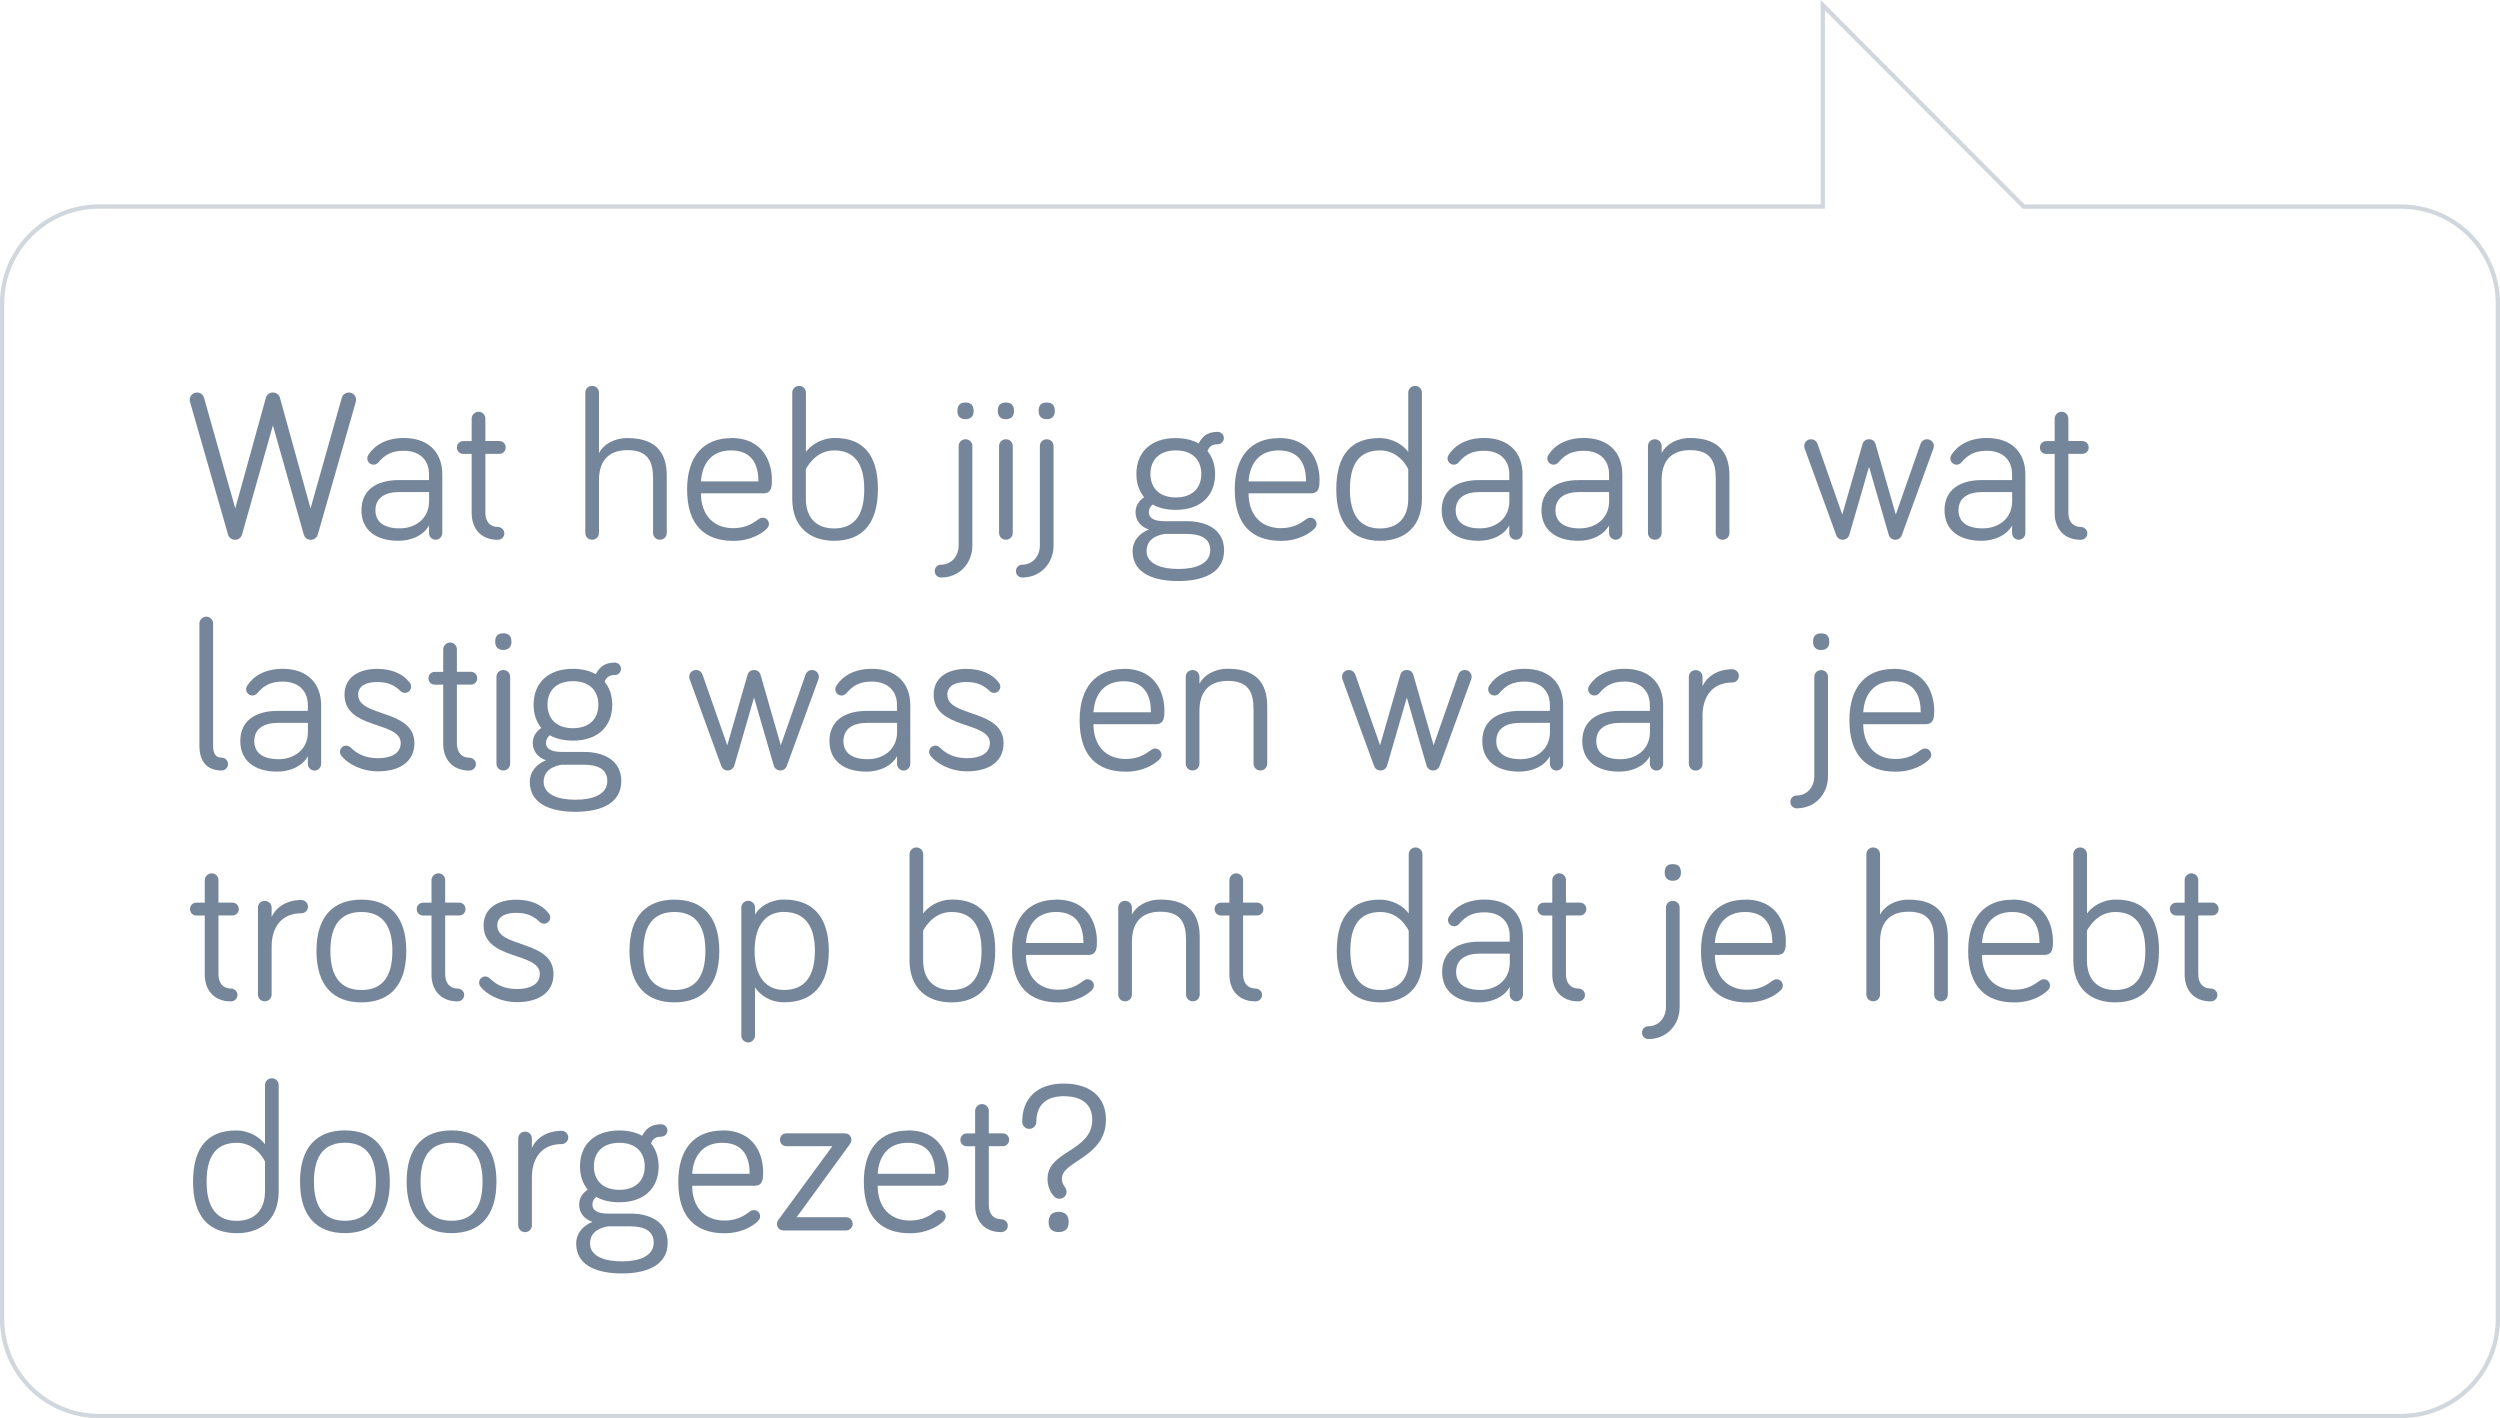 <?xml version="1.0" encoding="UTF-8"?> <svg xmlns="http://www.w3.org/2000/svg" id="uuid-85123a9f-6a52-425f-bac6-76f15e163f96" data-name="Laag 2" viewBox="0 0 354.06 200.84"><g id="uuid-1acbc1ac-c736-4f37-ba96-11b531df3bf6" data-name="Laag 1"><g><g><path d="m38.65,60.25l-4.36,15.41c-.12.48-.51.79-1,.79-.45,0-.88-.3-1-.76l-5.36-18.71c-.03-.12-.06-.24-.06-.36,0-.58.45-1.03,1.03-1.03s.91.42,1,.76l4.42,15.65,4.33-15.65c.12-.48.55-.76,1-.76s.88.27,1,.76l4.33,15.65,4.42-15.65c.09-.33.42-.76,1-.76s1.03.45,1.03,1.03c0,.12-.03.24-.06.36l-5.36,18.71c-.12.45-.55.76-1,.76-.48,0-.88-.3-1-.79l-4.36-15.41Z" fill="#76869a" stroke-width="0"></path><path d="m53.69,65.39c-.3.33-.51.42-.79.42-.48,0-.88-.39-.88-.88,0-.21.06-.36.15-.51.85-1.33,2.48-2.39,5.02-2.39,3.51,0,5.45,2.06,5.45,5.15v8.32c0,.51-.42.94-.94.94s-.94-.42-.94-.94v-1.09c-.76,1.42-2.51,2.18-4.33,2.18-3.21,0-5.24-1.54-5.24-4.33s2.03-4.27,5.3-4.27h4.27v-.82c0-2.06-1.36-3.33-3.57-3.33-1.6,0-2.57.48-3.51,1.54Zm7.08,5.57v-1.27h-4.27c-1.97,0-3.33.82-3.33,2.57,0,1.57,1.09,2.57,3.45,2.57,2.12,0,4.15-1.3,4.15-3.87Z" fill="#76869a" stroke-width="0"></path><path d="m66.8,59.28c0-.51.45-.97.97-.97.55,0,.97.45.97.97v3.18h1.97c.51,0,.91.39.91.91s-.39.91-.91.91h-1.97v8.35c0,1.3.73,2,1.75,2,.51,0,.94.39.94.91s-.42.91-.94.91c-2.39,0-3.69-1.6-3.69-3.81v-8.35h-1.18c-.51,0-.91-.39-.91-.91s.39-.91.91-.91h1.18v-3.18Z" fill="#76869a" stroke-width="0"></path><path d="m94.43,67.39v8.08c0,.55-.42.97-.97.97s-.97-.42-.97-.97v-7.69c0-2.39-.7-4.03-3.63-4.03s-4.03,1.82-4.03,4.24v7.48c0,.55-.42.97-.97.97s-.97-.42-.97-.97v-19.85c0-.55.42-.97.97-.97s.97.42.97.97v8.54c.58-1.15,2.06-2.12,4.03-2.12,4.66,0,5.57,2.78,5.57,5.36Z" fill="#76869a" stroke-width="0"></path><path d="m103.54,62.03c4.84,0,5.78,3.84,5.78,5.9,0,.88,0,1.94-1.21,1.94h-8.84c0,3,1.73,4.93,4.57,4.93,1.76,0,2.78-.67,3.63-1.3.18-.12.3-.18.55-.18.48,0,.88.39.88.88,0,.33-.15.51-.33.7-.45.45-2.03,1.7-4.72,1.7-4.03,0-6.54-2.21-6.54-7.29,0-4.66,2.3-7.26,6.24-7.26Zm0,1.76c-2.63,0-4.09,1.69-4.27,4.39h8.14c0-2.18-.76-4.39-3.87-4.39Z" fill="#76869a" stroke-width="0"></path><path d="m124.33,69.3c0,4.96-2.3,7.29-6.2,7.29-3.45,0-5.93-1.97-5.93-5.96v-15.01c0-.55.42-.97.97-.97s.97.42.97.97v8.38c.7-.97,2.18-1.97,4.12-1.97,3.9,0,6.08,2.3,6.08,7.26Zm-10.2,1.33c0,2.88,1.67,4.21,4,4.21,2.78,0,4.27-1.76,4.27-5.54s-1.51-5.51-4.27-5.51-4,2.66-4,2.66v4.18Z" fill="#76869a" stroke-width="0"></path><path d="m135.77,63.18c0-.55.42-.97.97-.97s.97.42.97.97v14.07c0,2.54-1.85,4.54-4.42,4.54-.51,0-.91-.39-.91-.91s.39-.91.91-.91c1.45,0,2.48-1.21,2.48-2.72v-14.07Zm-.18-4.96c0-.88.42-1.21,1.15-1.21s1.15.33,1.15,1.21c0,.73-.42,1.15-1.15,1.15s-1.15-.42-1.15-1.15Z" fill="#76869a" stroke-width="0"></path><path d="m141.31,58.22c0-.88.42-1.21,1.15-1.21s1.15.33,1.15,1.21c0,.73-.42,1.15-1.15,1.15s-1.15-.42-1.15-1.15Zm2.12,17.25c0,.55-.42.97-.97.97s-.97-.42-.97-.97v-12.29c0-.55.42-.97.97-.97s.97.42.97.97v12.29Z" fill="#76869a" stroke-width="0"></path><path d="m147.27,63.18c0-.55.42-.97.97-.97s.97.42.97.97v14.07c0,2.54-1.85,4.54-4.42,4.54-.51,0-.91-.39-.91-.91s.39-.91.91-.91c1.45,0,2.48-1.21,2.48-2.72v-14.07Zm-.18-4.96c0-.88.42-1.21,1.15-1.21s1.15.33,1.15,1.21c0,.73-.42,1.15-1.15,1.15s-1.15-.42-1.15-1.15Z" fill="#76869a" stroke-width="0"></path><path d="m169.76,62.79c.51-.94,1.18-1.63,2.69-1.63.48,0,.88.39.88.88s-.39.88-.88.88c-.91,0-1.24.45-1.45.94.7.85,1.09,1.97,1.09,3.27,0,3.09-2.06,5.08-5.57,5.08-1.3,0-2.42-.27-3.27-.76-.33.27-.55.61-.55,1.09,0,.64.42,1.27,2.24,1.27h3.12c2.94,0,5.3,1.27,5.3,4.12,0,3.15-2.85,4.36-6.51,4.36-3.12,0-6.45-.91-6.45-4.24,0-1.39.88-2.48,2.3-3.06-1.12-.36-1.88-1.27-1.88-2.45,0-.91.48-1.63,1.21-2.12-.73-.91-1.09-2-1.09-3.3,0-3.09,2.06-5.08,5.57-5.08,1.24,0,2.39.27,3.24.76Zm-1.69,12.83h-3.15c-1.76.3-2.54,1.21-2.54,2.42,0,1.85,2.12,2.54,4.51,2.54s4.51-.7,4.51-2.66c0-1.67-1.36-2.3-3.33-2.3Zm2.06-8.5c0-2-1.27-3.33-3.6-3.33s-3.6,1.33-3.6,3.33,1.27,3.33,3.6,3.33,3.6-1.33,3.6-3.33Z" fill="#76869a" stroke-width="0"></path><path d="m181.1,62.03c4.84,0,5.78,3.84,5.78,5.9,0,.88,0,1.94-1.21,1.94h-8.84c0,3,1.72,4.93,4.57,4.93,1.76,0,2.78-.67,3.63-1.3.18-.12.3-.18.55-.18.48,0,.88.39.88.88,0,.33-.15.51-.33.7-.45.45-2.03,1.7-4.72,1.7-4.03,0-6.54-2.21-6.54-7.29,0-4.66,2.3-7.26,6.24-7.26Zm0,1.76c-2.63,0-4.09,1.69-4.27,4.39h8.14c0-2.18-.76-4.39-3.87-4.39Z" fill="#76869a" stroke-width="0"></path><path d="m199.44,64v-8.38c0-.55.42-.97.97-.97s.97.42.97.97v15.01c0,3.99-2.48,5.96-5.93,5.96-3.9,0-6.2-2.33-6.2-7.29s2.18-7.26,6.08-7.26c1.94,0,3.42,1,4.12,1.97Zm0,2.45s-1.15-2.66-3.99-2.66-4.27,1.79-4.27,5.51,1.48,5.54,4.27,5.54c2.33,0,3.99-1.33,3.99-4.21v-4.18Z" fill="#76869a" stroke-width="0"></path><path d="m206.68,65.39c-.3.33-.51.42-.79.42-.48,0-.88-.39-.88-.88,0-.21.06-.36.15-.51.85-1.33,2.48-2.39,5.02-2.39,3.51,0,5.45,2.06,5.45,5.15v8.32c0,.51-.42.94-.94.94s-.94-.42-.94-.94v-1.09c-.76,1.42-2.51,2.18-4.33,2.18-3.21,0-5.24-1.54-5.24-4.33s2.03-4.27,5.3-4.27h4.27v-.82c0-2.06-1.36-3.33-3.57-3.33-1.6,0-2.57.48-3.51,1.54Zm7.08,5.57v-1.27h-4.27c-1.97,0-3.33.82-3.33,2.57,0,1.57,1.09,2.57,3.45,2.57,2.12,0,4.15-1.3,4.15-3.87Z" fill="#76869a" stroke-width="0"></path><path d="m220.81,65.39c-.3.33-.51.42-.79.42-.48,0-.88-.39-.88-.88,0-.21.06-.36.15-.51.85-1.33,2.48-2.39,5.02-2.39,3.51,0,5.45,2.06,5.45,5.15v8.32c0,.51-.42.94-.94.94s-.94-.42-.94-.94v-1.09c-.76,1.42-2.51,2.18-4.33,2.18-3.21,0-5.24-1.54-5.24-4.33s2.03-4.27,5.3-4.27h4.27v-.82c0-2.06-1.36-3.33-3.57-3.33-1.6,0-2.57.48-3.51,1.54Zm7.08,5.57v-1.27h-4.27c-1.97,0-3.33.82-3.33,2.57,0,1.57,1.09,2.57,3.45,2.57,2.12,0,4.15-1.3,4.15-3.87Z" fill="#76869a" stroke-width="0"></path><path d="m244.93,67.39v8.08c0,.55-.42.97-.97.97s-.97-.42-.97-.97v-7.69c0-2.39-.7-4.03-3.63-4.03s-4.03,1.82-4.03,4.24v7.48c0,.55-.42.97-.97.97s-.97-.42-.97-.97v-12.29c0-.55.42-.97.97-.97s.97.42.97.97v.97c.58-1.15,2.06-2.12,4.03-2.12,4.66,0,5.57,2.78,5.57,5.36Z" fill="#76869a" stroke-width="0"></path><path d="m264.69,66.15l-2.78,9.59c-.12.42-.51.7-.94.7s-.76-.24-.91-.64l-4.45-12.2c-.06-.15-.09-.3-.09-.42,0-.55.42-.97.97-.97.42,0,.76.24.91.64l3.51,10.02,2.88-10.02c.09-.3.39-.64.91-.64s.82.33.91.64l2.88,10.02,3.51-10.02c.15-.39.48-.64.91-.64.55,0,.97.42.97.97,0,.12-.03.27-.09.42l-4.45,12.2c-.15.39-.48.64-.91.64s-.82-.27-.94-.7l-2.78-9.59Z" fill="#76869a" stroke-width="0"></path><path d="m277.89,65.39c-.3.33-.51.42-.79.42-.48,0-.88-.39-.88-.88,0-.21.06-.36.15-.51.85-1.33,2.48-2.39,5.02-2.39,3.51,0,5.45,2.06,5.45,5.15v8.32c0,.51-.42.94-.94.94s-.94-.42-.94-.94v-1.09c-.76,1.42-2.51,2.18-4.33,2.18-3.21,0-5.24-1.54-5.24-4.33s2.03-4.27,5.3-4.27h4.27v-.82c0-2.06-1.36-3.33-3.57-3.33-1.6,0-2.57.48-3.51,1.54Zm7.08,5.57v-1.27h-4.27c-1.97,0-3.33.82-3.33,2.57,0,1.57,1.09,2.57,3.45,2.57,2.12,0,4.15-1.3,4.15-3.87Z" fill="#76869a" stroke-width="0"></path><path d="m290.99,59.28c0-.51.45-.97.97-.97.55,0,.97.45.97.97v3.18h1.97c.51,0,.91.39.91.91s-.39.91-.91.91h-1.97v8.35c0,1.3.73,2,1.75,2,.51,0,.94.39.94.91s-.42.91-.94.91c-2.39,0-3.69-1.6-3.69-3.81v-8.35h-1.18c-.51,0-.91-.39-.91-.91s.39-.91.91-.91h1.18v-3.18Z" fill="#76869a" stroke-width="0"></path></g><g><path d="m30.18,88.3v17.28c0,1.21.39,1.72,1.21,1.72.48,0,.91.39.91.91s-.42.91-.91.91c-2.03,0-3.15-1.21-3.15-3.54v-17.28c0-.51.45-.97.97-.97.55,0,.97.45.97.97Z" fill="#76869a" stroke-width="0"></path><path d="m36.53,98.08c-.3.33-.51.42-.79.42-.48,0-.88-.39-.88-.88,0-.21.06-.36.15-.51.85-1.33,2.48-2.39,5.02-2.39,3.51,0,5.45,2.06,5.45,5.15v8.32c0,.51-.42.94-.94.94s-.94-.42-.94-.94v-1.09c-.76,1.42-2.51,2.18-4.33,2.18-3.21,0-5.24-1.54-5.24-4.33s2.03-4.27,5.3-4.27h4.27v-.82c0-2.06-1.36-3.33-3.57-3.33-1.6,0-2.57.48-3.51,1.54Zm7.08,5.57v-1.27h-4.27c-1.97,0-3.33.82-3.33,2.57,0,1.57,1.09,2.57,3.45,2.57,2.12,0,4.15-1.3,4.15-3.87Z" fill="#76869a" stroke-width="0"></path><path d="m50.73,98.41c0,3.18,7.96,2,7.96,6.84,0,2.75-2.27,3.99-5.15,3.99-2.48,0-4.39-1.18-5.18-2.18-.15-.21-.21-.36-.21-.58,0-.48.39-.88.88-.88.18,0,.42.06.67.3.94.94,2.15,1.48,3.84,1.48s3.21-.58,3.21-2.15c0-3.12-7.96-1.88-7.96-6.84,0-2.51,2.06-3.66,4.63-3.66,2.06,0,3.66.7,4.6,1.94.09.12.21.3.21.58,0,.48-.39.88-.88.88-.15,0-.39-.03-.64-.27-.82-.79-1.73-1.27-3.3-1.27-1.36,0-2.69.42-2.69,1.82Z" fill="#76869a" stroke-width="0"></path><path d="m62.77,91.96c0-.51.45-.97.97-.97.54,0,.97.45.97.97v3.18h1.97c.51,0,.91.39.91.91s-.39.91-.91.91h-1.97v8.35c0,1.3.73,2,1.75,2,.51,0,.94.39.94.91s-.42.91-.94.91c-2.39,0-3.69-1.6-3.69-3.81v-8.35h-1.18c-.51,0-.91-.39-.91-.91s.39-.91.91-.91h1.18v-3.18Z" fill="#76869a" stroke-width="0"></path><path d="m70.13,90.9c0-.88.42-1.21,1.15-1.21s1.15.33,1.15,1.21c0,.73-.42,1.15-1.15,1.15s-1.15-.42-1.15-1.15Zm2.12,17.25c0,.55-.42.97-.97.97s-.97-.42-.97-.97v-12.29c0-.55.42-.97.97-.97s.97.42.97.97v12.29Z" fill="#76869a" stroke-width="0"></path><path d="m84.38,95.47c.51-.94,1.18-1.63,2.69-1.63.48,0,.88.39.88.88s-.39.88-.88.88c-.91,0-1.24.45-1.45.94.7.85,1.09,1.97,1.09,3.27,0,3.09-2.06,5.08-5.57,5.08-1.3,0-2.42-.27-3.27-.76-.33.27-.54.61-.54,1.09,0,.64.42,1.27,2.24,1.27h3.12c2.94,0,5.3,1.27,5.3,4.12,0,3.15-2.84,4.36-6.51,4.36-3.12,0-6.45-.91-6.45-4.24,0-1.39.88-2.48,2.3-3.06-1.12-.36-1.88-1.27-1.88-2.45,0-.91.48-1.63,1.21-2.12-.73-.91-1.09-2-1.09-3.3,0-3.09,2.06-5.08,5.57-5.08,1.24,0,2.39.27,3.24.76Zm-1.7,12.83h-3.15c-1.75.3-2.54,1.21-2.54,2.42,0,1.85,2.12,2.54,4.51,2.54s4.51-.7,4.51-2.66c0-1.67-1.36-2.3-3.33-2.3Zm2.06-8.5c0-2-1.27-3.33-3.6-3.33s-3.6,1.33-3.6,3.33,1.27,3.33,3.6,3.33,3.6-1.33,3.6-3.33Z" fill="#76869a" stroke-width="0"></path><path d="m106.78,98.83l-2.78,9.59c-.12.42-.51.7-.94.7s-.76-.24-.91-.64l-4.45-12.2c-.06-.15-.09-.3-.09-.42,0-.55.42-.97.97-.97.42,0,.76.24.91.64l3.51,10.02,2.88-10.02c.09-.3.39-.64.91-.64s.82.33.91.64l2.88,10.02,3.51-10.02c.15-.39.48-.64.91-.64.55,0,.97.42.97.97,0,.12-.03.27-.09.42l-4.45,12.2c-.15.39-.48.64-.91.64s-.82-.27-.94-.7l-2.78-9.59Z" fill="#76869a" stroke-width="0"></path><path d="m119.97,98.08c-.3.33-.51.42-.79.42-.48,0-.88-.39-.88-.88,0-.21.06-.36.15-.51.85-1.33,2.48-2.39,5.02-2.39,3.51,0,5.45,2.06,5.45,5.15v8.32c0,.51-.42.94-.94.94s-.94-.42-.94-.94v-1.09c-.76,1.42-2.51,2.18-4.33,2.18-3.21,0-5.24-1.54-5.24-4.33s2.03-4.27,5.3-4.27h4.27v-.82c0-2.06-1.36-3.33-3.57-3.33-1.6,0-2.57.48-3.51,1.54Zm7.08,5.57v-1.27h-4.27c-1.97,0-3.33.82-3.33,2.57,0,1.57,1.09,2.57,3.45,2.57,2.12,0,4.15-1.3,4.15-3.87Z" fill="#76869a" stroke-width="0"></path><path d="m134.17,98.41c0,3.18,7.96,2,7.96,6.84,0,2.75-2.27,3.99-5.15,3.99-2.48,0-4.39-1.18-5.18-2.18-.15-.21-.21-.36-.21-.58,0-.48.39-.88.88-.88.18,0,.42.06.67.3.94.94,2.15,1.48,3.84,1.48s3.21-.58,3.21-2.15c0-3.12-7.96-1.88-7.96-6.84,0-2.51,2.06-3.66,4.63-3.66,2.06,0,3.66.7,4.6,1.94.09.12.21.3.21.58,0,.48-.39.88-.88.88-.15,0-.39-.03-.64-.27-.82-.79-1.73-1.27-3.3-1.27-1.36,0-2.69.42-2.69,1.82Z" fill="#76869a" stroke-width="0"></path><path d="m159.13,94.72c4.84,0,5.78,3.84,5.78,5.9,0,.88,0,1.94-1.21,1.94h-8.84c0,3,1.72,4.93,4.57,4.93,1.76,0,2.78-.67,3.63-1.3.18-.12.3-.18.55-.18.48,0,.88.39.88.88,0,.33-.15.51-.33.7-.45.45-2.03,1.7-4.72,1.7-4.03,0-6.54-2.21-6.54-7.29,0-4.66,2.3-7.26,6.24-7.26Zm0,1.76c-2.63,0-4.09,1.69-4.27,4.39h8.14c0-2.18-.76-4.39-3.87-4.39Z" fill="#76869a" stroke-width="0"></path><path d="m179.47,100.07v8.08c0,.55-.42.97-.97.97s-.97-.42-.97-.97v-7.69c0-2.39-.7-4.03-3.63-4.03s-4.03,1.82-4.03,4.24v7.48c0,.55-.42.97-.97.97s-.97-.42-.97-.97v-12.29c0-.55.42-.97.97-.97s.97.42.97.97v.97c.58-1.15,2.06-2.12,4.03-2.12,4.66,0,5.57,2.78,5.57,5.36Z" fill="#76869a" stroke-width="0"></path><path d="m199.23,98.83l-2.78,9.59c-.12.42-.51.7-.94.7s-.76-.24-.91-.64l-4.45-12.2c-.06-.15-.09-.3-.09-.42,0-.55.42-.97.97-.97.42,0,.76.24.91.64l3.51,10.02,2.88-10.02c.09-.3.39-.64.91-.64s.82.33.91.64l2.88,10.02,3.51-10.02c.15-.39.48-.64.91-.64.55,0,.97.42.97.97,0,.12-.03.27-.09.42l-4.45,12.2c-.15.39-.48.64-.91.64s-.82-.27-.94-.7l-2.78-9.59Z" fill="#76869a" stroke-width="0"></path><path d="m212.43,98.08c-.3.33-.51.42-.79.42-.48,0-.88-.39-.88-.88,0-.21.06-.36.15-.51.85-1.33,2.48-2.39,5.02-2.39,3.51,0,5.45,2.06,5.45,5.15v8.32c0,.51-.42.94-.94.94s-.94-.42-.94-.94v-1.09c-.76,1.42-2.51,2.18-4.33,2.18-3.21,0-5.24-1.54-5.24-4.33s2.03-4.27,5.3-4.27h4.27v-.82c0-2.06-1.36-3.33-3.57-3.33-1.6,0-2.57.48-3.51,1.54Zm7.08,5.57v-1.27h-4.27c-1.97,0-3.33.82-3.33,2.57,0,1.57,1.09,2.57,3.45,2.57,2.12,0,4.15-1.3,4.15-3.87Z" fill="#76869a" stroke-width="0"></path><path d="m226.59,98.08c-.3.33-.51.42-.79.42-.48,0-.88-.39-.88-.88,0-.21.06-.36.15-.51.85-1.33,2.48-2.39,5.02-2.39,3.51,0,5.45,2.06,5.45,5.15v8.32c0,.51-.42.94-.94.94s-.94-.42-.94-.94v-1.09c-.76,1.42-2.51,2.18-4.33,2.18-3.21,0-5.24-1.54-5.24-4.33s2.03-4.27,5.3-4.27h4.27v-.82c0-2.06-1.36-3.33-3.57-3.33-1.6,0-2.57.48-3.51,1.54Zm7.08,5.57v-1.27h-4.27c-1.97,0-3.33.82-3.33,2.57,0,1.57,1.09,2.57,3.45,2.57,2.12,0,4.15-1.3,4.15-3.87Z" fill="#76869a" stroke-width="0"></path><path d="m241.12,97.2c.61-1.39,2.12-2.42,4.21-2.42.51,0,.94.42.94.94s-.42.94-.94.94c-2.78,0-4.21,1.94-4.21,4.72v6.78c0,.55-.42.97-.97.97s-.97-.42-.97-.97v-12.29c0-.55.42-.97.97-.97s.97.42.97.97v1.33Z" fill="#76869a" stroke-width="0"></path><path d="m256.95,95.87c0-.55.42-.97.97-.97s.97.42.97.97v14.07c0,2.54-1.85,4.54-4.42,4.54-.51,0-.91-.39-.91-.91s.39-.91.91-.91c1.45,0,2.48-1.21,2.48-2.72v-14.07Zm-.18-4.96c0-.88.42-1.21,1.15-1.21s1.15.33,1.15,1.21c0,.73-.42,1.15-1.15,1.15s-1.15-.42-1.15-1.15Z" fill="#76869a" stroke-width="0"></path><path d="m268.15,94.72c4.84,0,5.78,3.84,5.78,5.9,0,.88,0,1.94-1.21,1.94h-8.84c0,3,1.73,4.93,4.57,4.93,1.76,0,2.78-.67,3.63-1.3.18-.12.3-.18.55-.18.48,0,.88.39.88.88,0,.33-.15.51-.33.7-.45.45-2.03,1.7-4.72,1.7-4.03,0-6.54-2.21-6.54-7.29,0-4.66,2.3-7.26,6.24-7.26Zm0,1.76c-2.63,0-4.09,1.69-4.27,4.39h8.14c0-2.18-.76-4.39-3.87-4.39Z" fill="#76869a" stroke-width="0"></path></g><g><path d="m29,124.65c0-.51.45-.97.97-.97.55,0,.97.45.97.97v3.18h1.97c.51,0,.91.39.91.91s-.39.91-.91.91h-1.97v8.35c0,1.3.73,2,1.75,2,.51,0,.94.39.94.91s-.42.91-.94.91c-2.39,0-3.69-1.6-3.69-3.81v-8.35h-1.18c-.51,0-.91-.39-.91-.91s.39-.91.91-.91h1.18v-3.18Z" fill="#76869a" stroke-width="0"></path><path d="m38.47,129.88c.61-1.39,2.12-2.42,4.21-2.42.51,0,.94.42.94.94s-.42.94-.94.94c-2.78,0-4.21,1.94-4.21,4.72v6.78c0,.55-.42.97-.97.97s-.97-.42-.97-.97v-12.29c0-.55.42-.97.97-.97s.97.42.97.97v1.33Z" fill="#76869a" stroke-width="0"></path><path d="m57.54,134.67c0,4.96-2.42,7.29-6.36,7.29s-6.36-2.33-6.36-7.29,2.45-7.26,6.36-7.26,6.36,2.3,6.36,7.26Zm-1.97,0c0-3.81-1.6-5.51-4.39-5.51s-4.39,1.69-4.39,5.51,1.6,5.54,4.39,5.54,4.39-1.66,4.39-5.54Z" fill="#76869a" stroke-width="0"></path><path d="m61.11,124.65c0-.51.45-.97.97-.97.55,0,.97.45.97.97v3.18h1.97c.51,0,.91.39.91.91s-.39.91-.91.91h-1.97v8.35c0,1.3.73,2,1.75,2,.51,0,.94.39.94.91s-.42.91-.94.91c-2.39,0-3.69-1.6-3.69-3.81v-8.35h-1.18c-.51,0-.91-.39-.91-.91s.39-.91.91-.91h1.18v-3.18Z" fill="#76869a" stroke-width="0"></path><path d="m70.43,131.1c0,3.18,7.96,2,7.96,6.84,0,2.75-2.27,3.99-5.15,3.99-2.48,0-4.39-1.18-5.18-2.18-.15-.21-.21-.36-.21-.58,0-.48.39-.88.88-.88.18,0,.42.06.67.3.94.94,2.15,1.48,3.84,1.48s3.21-.58,3.21-2.15c0-3.12-7.96-1.88-7.96-6.84,0-2.51,2.06-3.66,4.63-3.66,2.06,0,3.66.7,4.6,1.94.09.12.21.3.21.58,0,.48-.39.88-.88.88-.15,0-.39-.03-.64-.27-.82-.79-1.73-1.27-3.3-1.27-1.36,0-2.69.42-2.69,1.82Z" fill="#76869a" stroke-width="0"></path><path d="m101.87,134.67c0,4.96-2.42,7.29-6.36,7.29s-6.36-2.33-6.36-7.29,2.45-7.26,6.36-7.26,6.36,2.3,6.36,7.26Zm-1.97,0c0-3.81-1.6-5.51-4.39-5.51s-4.39,1.69-4.39,5.51,1.6,5.54,4.39,5.54,4.39-1.66,4.39-5.54Z" fill="#76869a" stroke-width="0"></path><path d="m106.93,128.55v.97c.58-1.03,2.09-2.12,4.12-2.12,3.93,0,6.33,2.3,6.33,7.26s-2.39,7.29-6.33,7.29c-2.03,0-3.48-1.09-4.12-2.12v6.84c0,.51-.45.97-.97.97s-.97-.45-.97-.97v-18.13c0-.55.45-.97.97-.97s.97.42.97.97Zm4.12,11.65c2.78,0,4.36-1.76,4.36-5.54s-1.64-5.51-4.42-5.51c-2.24,0-4.12,1.57-4.12,5.51s1.82,5.54,4.18,5.54Z" fill="#76869a" stroke-width="0"></path><path d="m140.94,134.67c0,4.96-2.3,7.29-6.2,7.29-3.45,0-5.93-1.97-5.93-5.96v-15.01c0-.55.42-.97.97-.97s.97.42.97.97v8.38c.7-.97,2.18-1.97,4.12-1.97,3.9,0,6.08,2.3,6.08,7.26Zm-10.2,1.33c0,2.88,1.66,4.21,4,4.21,2.78,0,4.27-1.76,4.27-5.54s-1.51-5.51-4.27-5.51-4,2.66-4,2.66v4.18Z" fill="#76869a" stroke-width="0"></path><path d="m149.57,127.4c4.84,0,5.78,3.84,5.78,5.9,0,.88,0,1.94-1.21,1.94h-8.84c0,3,1.73,4.93,4.57,4.93,1.76,0,2.78-.67,3.63-1.3.18-.12.3-.18.54-.18.48,0,.88.39.88.88,0,.33-.15.51-.33.7-.45.45-2.03,1.7-4.72,1.7-4.03,0-6.54-2.21-6.54-7.29,0-4.66,2.3-7.26,6.24-7.26Zm0,1.76c-2.63,0-4.09,1.69-4.27,4.39h8.14c0-2.18-.76-4.39-3.87-4.39Z" fill="#76869a" stroke-width="0"></path><path d="m169.91,132.76v8.08c0,.55-.42.97-.97.97s-.97-.42-.97-.97v-7.69c0-2.39-.7-4.03-3.63-4.03s-4.03,1.82-4.03,4.24v7.48c0,.55-.42.97-.97.97s-.97-.42-.97-.97v-12.29c0-.55.42-.97.97-.97s.97.42.97.97v.97c.57-1.15,2.06-2.12,4.03-2.12,4.66,0,5.57,2.78,5.57,5.36Z" fill="#76869a" stroke-width="0"></path><path d="m174.11,124.65c0-.51.45-.97.97-.97.54,0,.97.45.97.97v3.18h1.97c.51,0,.91.39.91.91s-.39.91-.91.91h-1.97v8.35c0,1.3.73,2,1.75,2,.51,0,.94.39.94.91s-.42.91-.94.91c-2.39,0-3.69-1.6-3.69-3.81v-8.35h-1.18c-.51,0-.91-.39-.91-.91s.39-.91.91-.91h1.18v-3.18Z" fill="#76869a" stroke-width="0"></path><path d="m199.51,129.37v-8.38c0-.55.42-.97.97-.97s.97.42.97.97v15.01c0,3.99-2.48,5.96-5.93,5.96-3.9,0-6.2-2.33-6.2-7.29s2.18-7.26,6.08-7.26c1.94,0,3.42,1,4.12,1.97Zm0,2.45s-1.15-2.66-4-2.66-4.27,1.79-4.27,5.51,1.48,5.54,4.27,5.54c2.33,0,4-1.33,4-4.21v-4.18Z" fill="#76869a" stroke-width="0"></path><path d="m206.74,130.76c-.3.33-.51.42-.79.42-.48,0-.88-.39-.88-.88,0-.21.06-.36.15-.51.85-1.33,2.48-2.39,5.02-2.39,3.51,0,5.45,2.06,5.45,5.15v8.32c0,.51-.42.94-.94.94s-.94-.42-.94-.94v-1.09c-.76,1.42-2.51,2.18-4.33,2.18-3.21,0-5.24-1.54-5.24-4.33s2.03-4.27,5.3-4.27h4.27v-.82c0-2.06-1.36-3.33-3.57-3.33-1.6,0-2.57.48-3.51,1.54Zm7.08,5.57v-1.27h-4.27c-1.97,0-3.33.82-3.33,2.57,0,1.57,1.09,2.57,3.45,2.57,2.12,0,4.15-1.3,4.15-3.87Z" fill="#76869a" stroke-width="0"></path><path d="m219.84,124.65c0-.51.45-.97.97-.97.55,0,.97.45.97.97v3.18h1.97c.51,0,.91.39.91.91s-.39.91-.91.91h-1.97v8.35c0,1.3.73,2,1.75,2,.51,0,.94.39.94.91s-.42.91-.94.91c-2.39,0-3.69-1.6-3.69-3.81v-8.35h-1.18c-.51,0-.91-.39-.91-.91s.39-.91.91-.91h1.18v-3.18Z" fill="#76869a" stroke-width="0"></path><path d="m235.94,128.55c0-.55.42-.97.97-.97s.97.42.97.97v14.07c0,2.54-1.85,4.54-4.42,4.54-.51,0-.91-.39-.91-.91s.39-.91.91-.91c1.45,0,2.48-1.21,2.48-2.72v-14.07Zm-.18-4.96c0-.88.42-1.21,1.15-1.21s1.15.33,1.15,1.21c0,.73-.42,1.15-1.15,1.15s-1.15-.42-1.15-1.15Z" fill="#76869a" stroke-width="0"></path><path d="m247.14,127.4c4.84,0,5.78,3.84,5.78,5.9,0,.88,0,1.94-1.21,1.94h-8.84c0,3,1.72,4.93,4.57,4.93,1.76,0,2.78-.67,3.63-1.3.18-.12.3-.18.54-.18.48,0,.88.39.88.88,0,.33-.15.51-.33.7-.45.45-2.03,1.7-4.72,1.7-4.03,0-6.54-2.21-6.54-7.29,0-4.66,2.3-7.26,6.24-7.26Zm0,1.76c-2.63,0-4.09,1.69-4.27,4.39h8.14c0-2.18-.76-4.39-3.87-4.39Z" fill="#76869a" stroke-width="0"></path><path d="m275.86,132.76v8.08c0,.55-.42.97-.97.97s-.97-.42-.97-.97v-7.69c0-2.39-.7-4.03-3.63-4.03s-4.03,1.82-4.03,4.24v7.48c0,.55-.42.97-.97.97s-.97-.42-.97-.97v-19.85c0-.55.42-.97.97-.97s.97.42.97.97v8.54c.58-1.15,2.06-2.12,4.03-2.12,4.66,0,5.57,2.78,5.57,5.36Z" fill="#76869a" stroke-width="0"></path><path d="m284.97,127.4c4.84,0,5.78,3.84,5.78,5.9,0,.88,0,1.94-1.21,1.94h-8.84c0,3,1.72,4.93,4.57,4.93,1.76,0,2.78-.67,3.63-1.3.18-.12.3-.18.55-.18.48,0,.88.39.88.88,0,.33-.15.51-.33.7-.45.45-2.03,1.7-4.72,1.7-4.03,0-6.54-2.21-6.54-7.29,0-4.66,2.3-7.26,6.24-7.26Zm0,1.76c-2.63,0-4.09,1.69-4.27,4.39h8.14c0-2.18-.76-4.39-3.87-4.39Z" fill="#76869a" stroke-width="0"></path><path d="m305.76,134.67c0,4.96-2.3,7.29-6.2,7.29-3.45,0-5.93-1.97-5.93-5.96v-15.01c0-.55.42-.97.97-.97s.97.42.97.97v8.38c.7-.97,2.18-1.97,4.12-1.97,3.9,0,6.08,2.3,6.08,7.26Zm-10.2,1.33c0,2.88,1.67,4.21,4,4.21,2.78,0,4.27-1.76,4.27-5.54s-1.51-5.51-4.27-5.51-4,2.66-4,2.66v4.18Z" fill="#76869a" stroke-width="0"></path><path d="m309.39,124.65c0-.51.45-.97.97-.97.54,0,.97.45.97.97v3.18h1.97c.51,0,.91.39.91.91s-.39.91-.91.91h-1.97v8.35c0,1.3.73,2,1.76,2,.51,0,.94.39.94.91s-.42.91-.94.91c-2.39,0-3.69-1.6-3.69-3.81v-8.35h-1.18c-.51,0-.91-.39-.91-.91s.39-.91.91-.91h1.18v-3.18Z" fill="#76869a" stroke-width="0"></path></g><g><path d="m37.53,162.06v-8.38c0-.55.42-.97.97-.97s.97.42.97.97v15.01c0,3.99-2.48,5.96-5.93,5.96-3.9,0-6.2-2.33-6.2-7.29s2.18-7.26,6.08-7.26c1.94,0,3.42,1,4.12,1.97Zm0,2.45s-1.15-2.66-4-2.66-4.27,1.79-4.27,5.51,1.48,5.54,4.27,5.54c2.33,0,4-1.33,4-4.21v-4.18Z" fill="#76869a" stroke-width="0"></path><path d="m55.21,167.35c0,4.96-2.42,7.29-6.36,7.29s-6.36-2.33-6.36-7.29,2.45-7.26,6.36-7.26,6.36,2.3,6.36,7.26Zm-1.97,0c0-3.81-1.6-5.51-4.39-5.51s-4.39,1.69-4.39,5.51,1.6,5.54,4.39,5.54,4.39-1.66,4.39-5.54Z" fill="#76869a" stroke-width="0"></path><path d="m70.31,167.35c0,4.96-2.42,7.29-6.36,7.29s-6.36-2.33-6.36-7.29,2.45-7.26,6.36-7.26,6.36,2.3,6.36,7.26Zm-1.97,0c0-3.81-1.6-5.51-4.39-5.51s-4.39,1.69-4.39,5.51,1.6,5.54,4.39,5.54,4.39-1.66,4.39-5.54Z" fill="#76869a" stroke-width="0"></path><path d="m75.33,162.57c.61-1.39,2.12-2.42,4.21-2.42.51,0,.94.42.94.94s-.42.94-.94.94c-2.78,0-4.21,1.94-4.21,4.72v6.78c0,.55-.42.97-.97.97s-.97-.42-.97-.97v-12.29c0-.55.42-.97.97-.97s.97.42.97.97v1.33Z" fill="#76869a" stroke-width="0"></path><path d="m90.95,160.85c.51-.94,1.18-1.63,2.69-1.63.48,0,.88.39.88.88s-.39.88-.88.88c-.91,0-1.24.45-1.45.94.7.85,1.09,1.97,1.09,3.27,0,3.09-2.06,5.08-5.57,5.08-1.3,0-2.42-.27-3.27-.76-.33.27-.54.61-.54,1.09,0,.64.42,1.27,2.24,1.27h3.12c2.94,0,5.3,1.27,5.3,4.12,0,3.15-2.84,4.36-6.51,4.36-3.12,0-6.45-.91-6.45-4.24,0-1.39.88-2.48,2.3-3.06-1.12-.36-1.88-1.27-1.88-2.45,0-.91.48-1.63,1.21-2.12-.73-.91-1.09-2-1.09-3.3,0-3.09,2.06-5.08,5.57-5.08,1.24,0,2.39.27,3.24.76Zm-1.7,12.83h-3.15c-1.75.3-2.54,1.21-2.54,2.42,0,1.85,2.12,2.54,4.51,2.54s4.51-.7,4.51-2.66c0-1.67-1.36-2.3-3.33-2.3Zm2.06-8.5c0-2-1.27-3.33-3.6-3.33s-3.6,1.33-3.6,3.33,1.27,3.33,3.6,3.33,3.6-1.33,3.6-3.33Z" fill="#76869a" stroke-width="0"></path><path d="m102.3,160.09c4.84,0,5.78,3.84,5.78,5.9,0,.88,0,1.94-1.21,1.94h-8.84c0,3,1.73,4.93,4.57,4.93,1.76,0,2.78-.67,3.63-1.3.18-.12.3-.18.54-.18.48,0,.88.39.88.88,0,.33-.15.51-.33.7-.45.45-2.03,1.7-4.72,1.7-4.03,0-6.54-2.21-6.54-7.29,0-4.66,2.3-7.26,6.24-7.26Zm0,1.76c-2.63,0-4.09,1.69-4.27,4.39h8.14c0-2.18-.76-4.39-3.87-4.39Z" fill="#76869a" stroke-width="0"></path><path d="m111.38,160.51h8.29c.51,0,.91.39.91.91,0,.27-.12.48-.21.61l-7.54,10.35h6.99c.51,0,.94.42.94.94s-.42.94-.94.94h-8.87c-.51,0-.91-.39-.91-.91,0-.27.09-.45.21-.61l7.63-10.41h-6.51c-.51,0-.91-.39-.91-.91s.39-.91.91-.91Z" fill="#76869a" stroke-width="0"></path><path d="m128.57,160.09c4.84,0,5.78,3.84,5.78,5.9,0,.88,0,1.94-1.21,1.94h-8.84c0,3,1.72,4.93,4.57,4.93,1.76,0,2.78-.67,3.63-1.3.18-.12.3-.18.55-.18.48,0,.88.39.88.88,0,.33-.15.51-.33.7-.45.45-2.03,1.7-4.72,1.7-4.03,0-6.54-2.21-6.54-7.29,0-4.66,2.3-7.26,6.24-7.26Zm0,1.76c-2.63,0-4.09,1.69-4.27,4.39h8.14c0-2.18-.76-4.39-3.87-4.39Z" fill="#76869a" stroke-width="0"></path><path d="m138.1,157.33c0-.51.45-.97.97-.97.54,0,.97.45.97.97v3.18h1.97c.51,0,.91.39.91.91s-.39.91-.91.91h-1.97v8.35c0,1.3.73,2,1.75,2,.51,0,.94.39.94.91s-.42.91-.94.91c-2.39,0-3.69-1.6-3.69-3.81v-8.35h-1.18c-.51,0-.91-.39-.91-.91s.39-.91.91-.91h1.18v-3.18Z" fill="#76869a" stroke-width="0"></path><path d="m148.36,166.9c0-3.94,6.33-3.84,6.33-8.32,0-2.24-1.54-3.33-4.05-3.33-2.36,0-3.87,1.15-3.87,3.63,0,.54-.45,1-1,1s-1-.45-1-1c0-3.36,2.15-5.42,5.87-5.42s5.99,1.85,5.99,5.12c0,5.33-6.24,5.84-6.24,8.32,0,.58.18.85.42,1.21.18.27.24.45.24.67,0,.64-.55,1-1,1-.3,0-.54-.12-.73-.3-.73-.73-.97-1.76-.97-2.57Zm.15,6.17c0-1,.54-1.45,1.42-1.45s1.42.45,1.42,1.45-.55,1.42-1.42,1.42-1.42-.42-1.42-1.42Z" fill="#76869a" stroke-width="0"></path></g><path d="m14.03,200.54c-7.58,0-13.73-6.14-13.73-13.73V42.98c0-7.58,6.15-13.73,13.73-13.73h244.12V.73l28.46,28.53h53.42c7.58,0,13.73,6.15,13.73,13.73v143.82c0,7.58-6.15,13.73-13.73,13.73H14.03Z" fill="none" stroke="#d1d7dd" stroke-width=".61"></path></g></g></svg> 